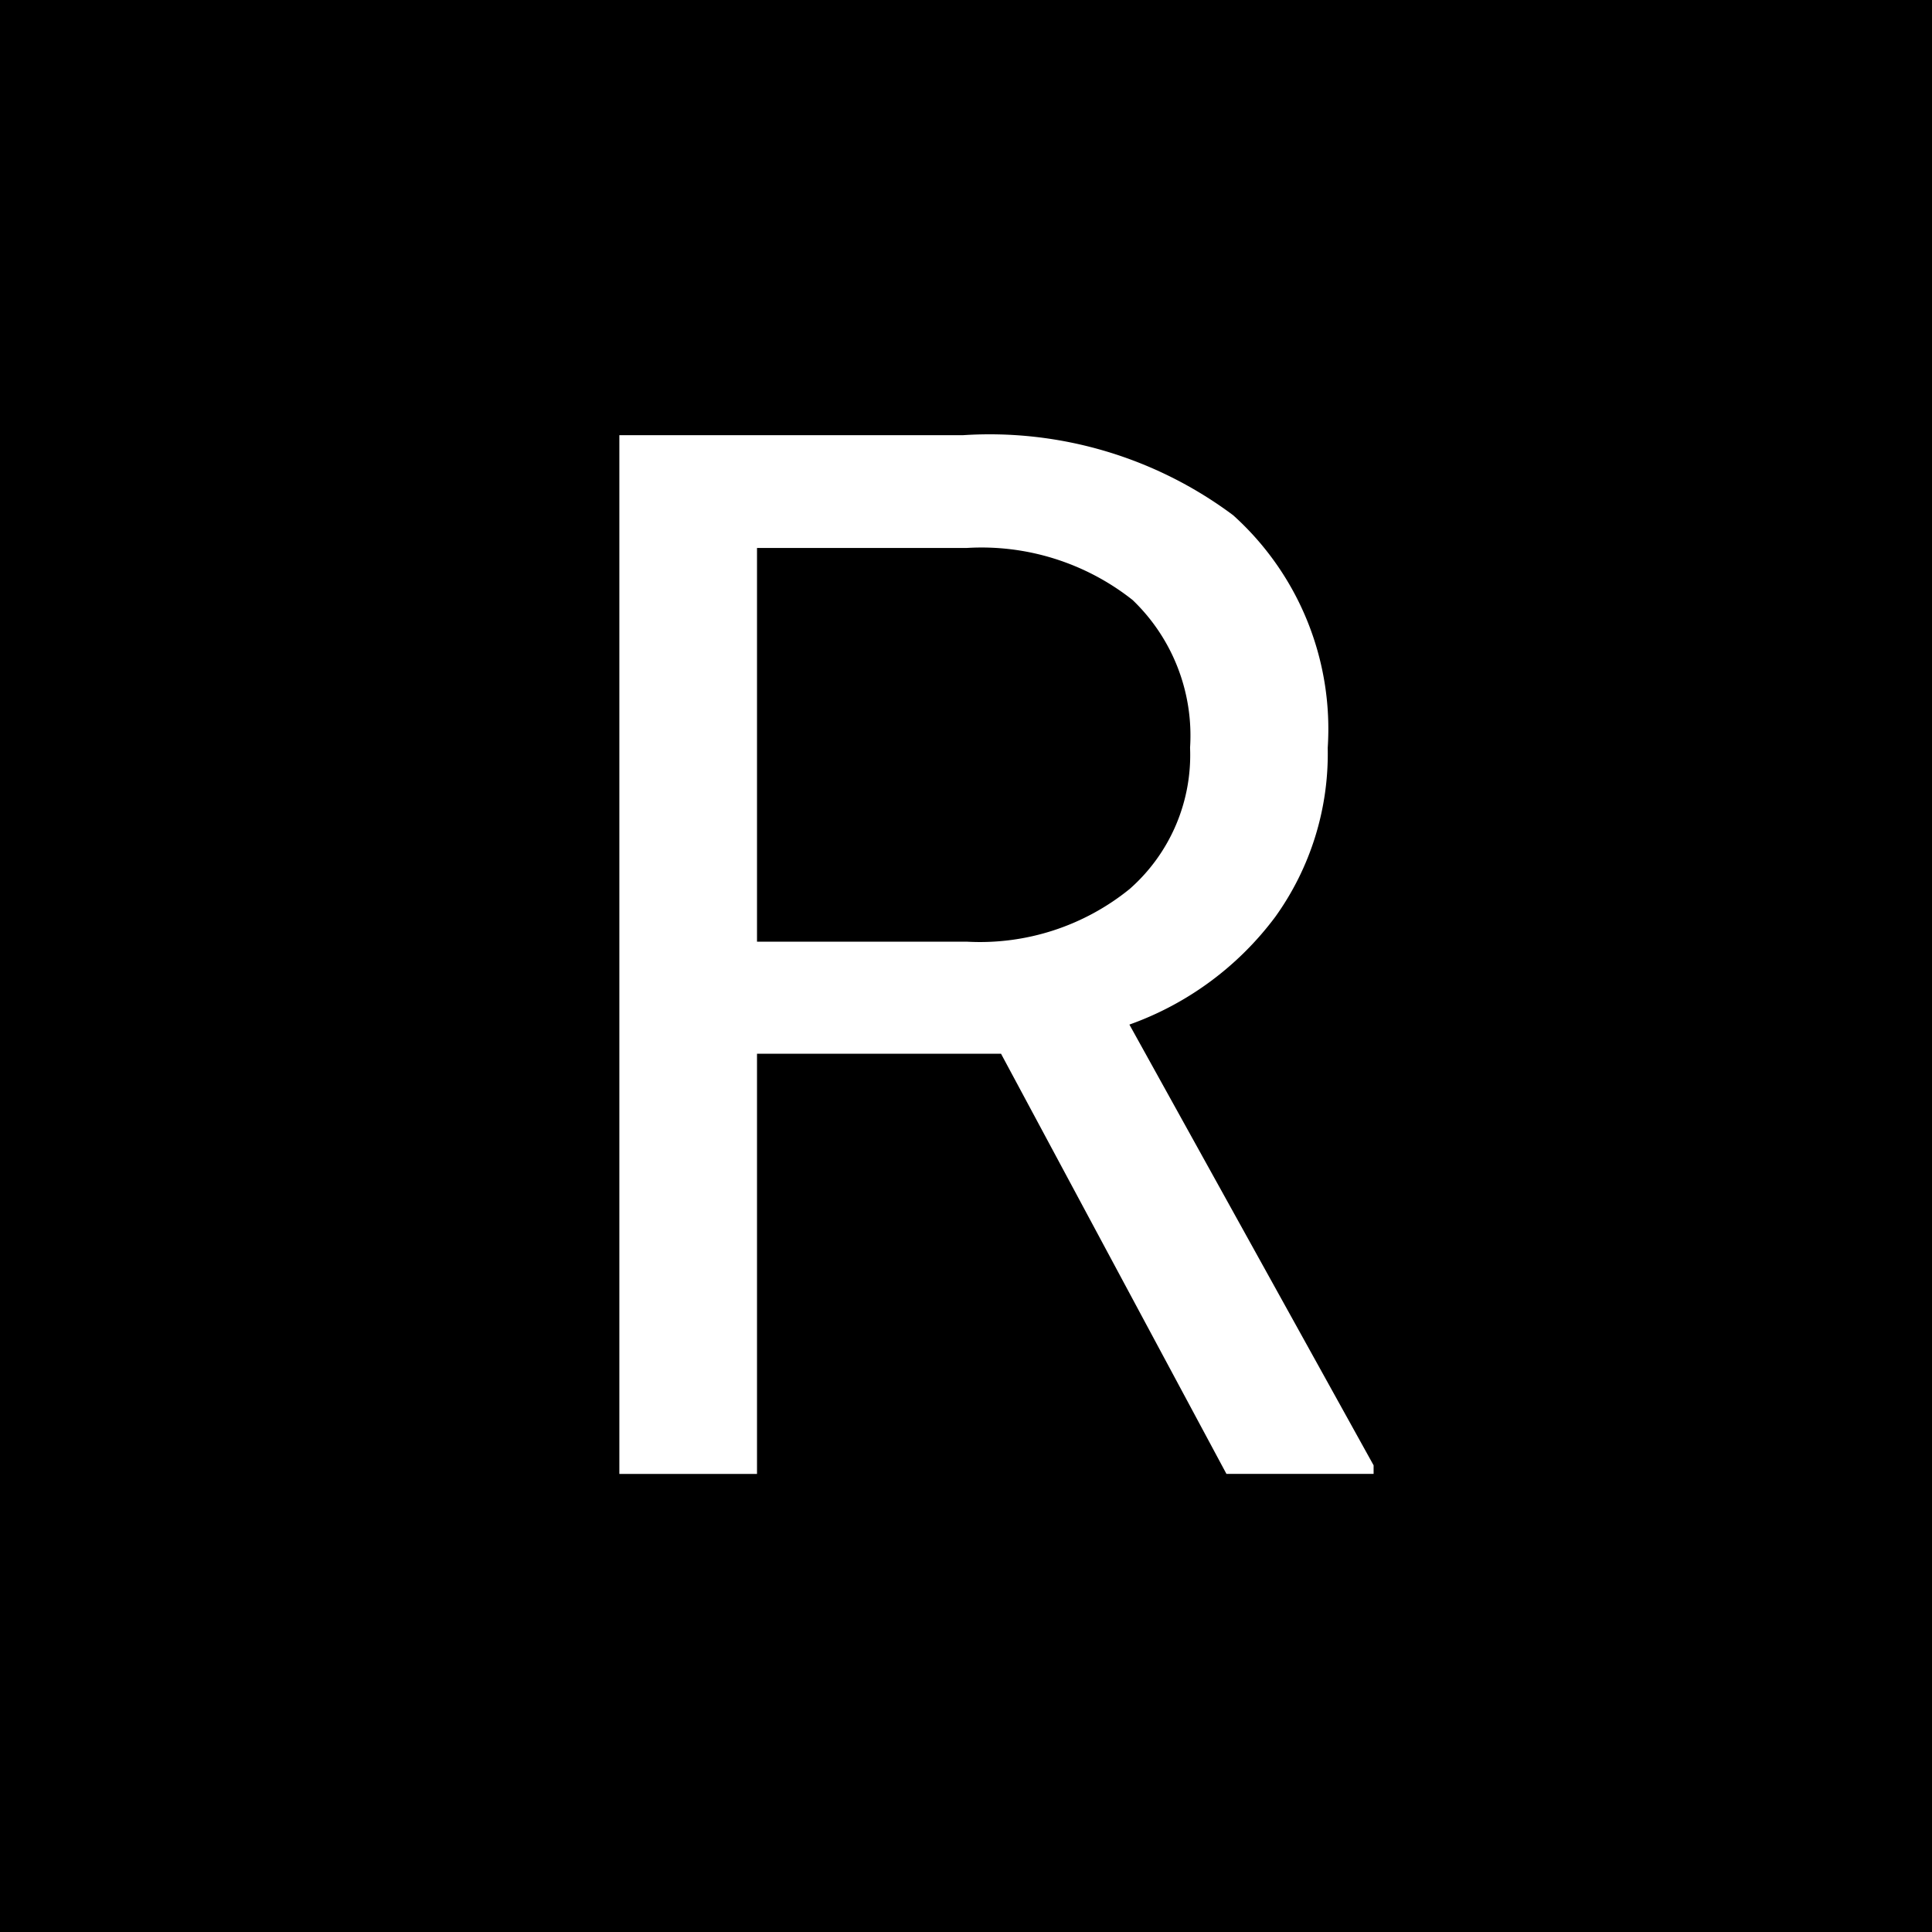 <svg xmlns="http://www.w3.org/2000/svg" width="40" height="40" viewBox="0 0 40 40"><g data-name="グループ 113"><path data-name="長方形 6" d="M0 0h40v40H0z"/><path data-name="パス 1" d="M20.725 21.816h-5.052v8.7h-2.85V9.01h7.116a8.426 8.426 0 015.593 1.658 5.952 5.952 0 011.957 4.815 5.79 5.79 0 01-1.086 3.5 6.48 6.48 0 01-3.02 2.23l5.056 9.125v.177h-3.047zm-5.052-2.319h4.357a4.92 4.92 0 003.36-1.093 3.693 3.693 0 001.249-2.924 3.888 3.888 0 00-1.189-3.057 5.041 5.041 0 00-3.434-1.078h-4.343z" fill="#fff"/></g></svg>